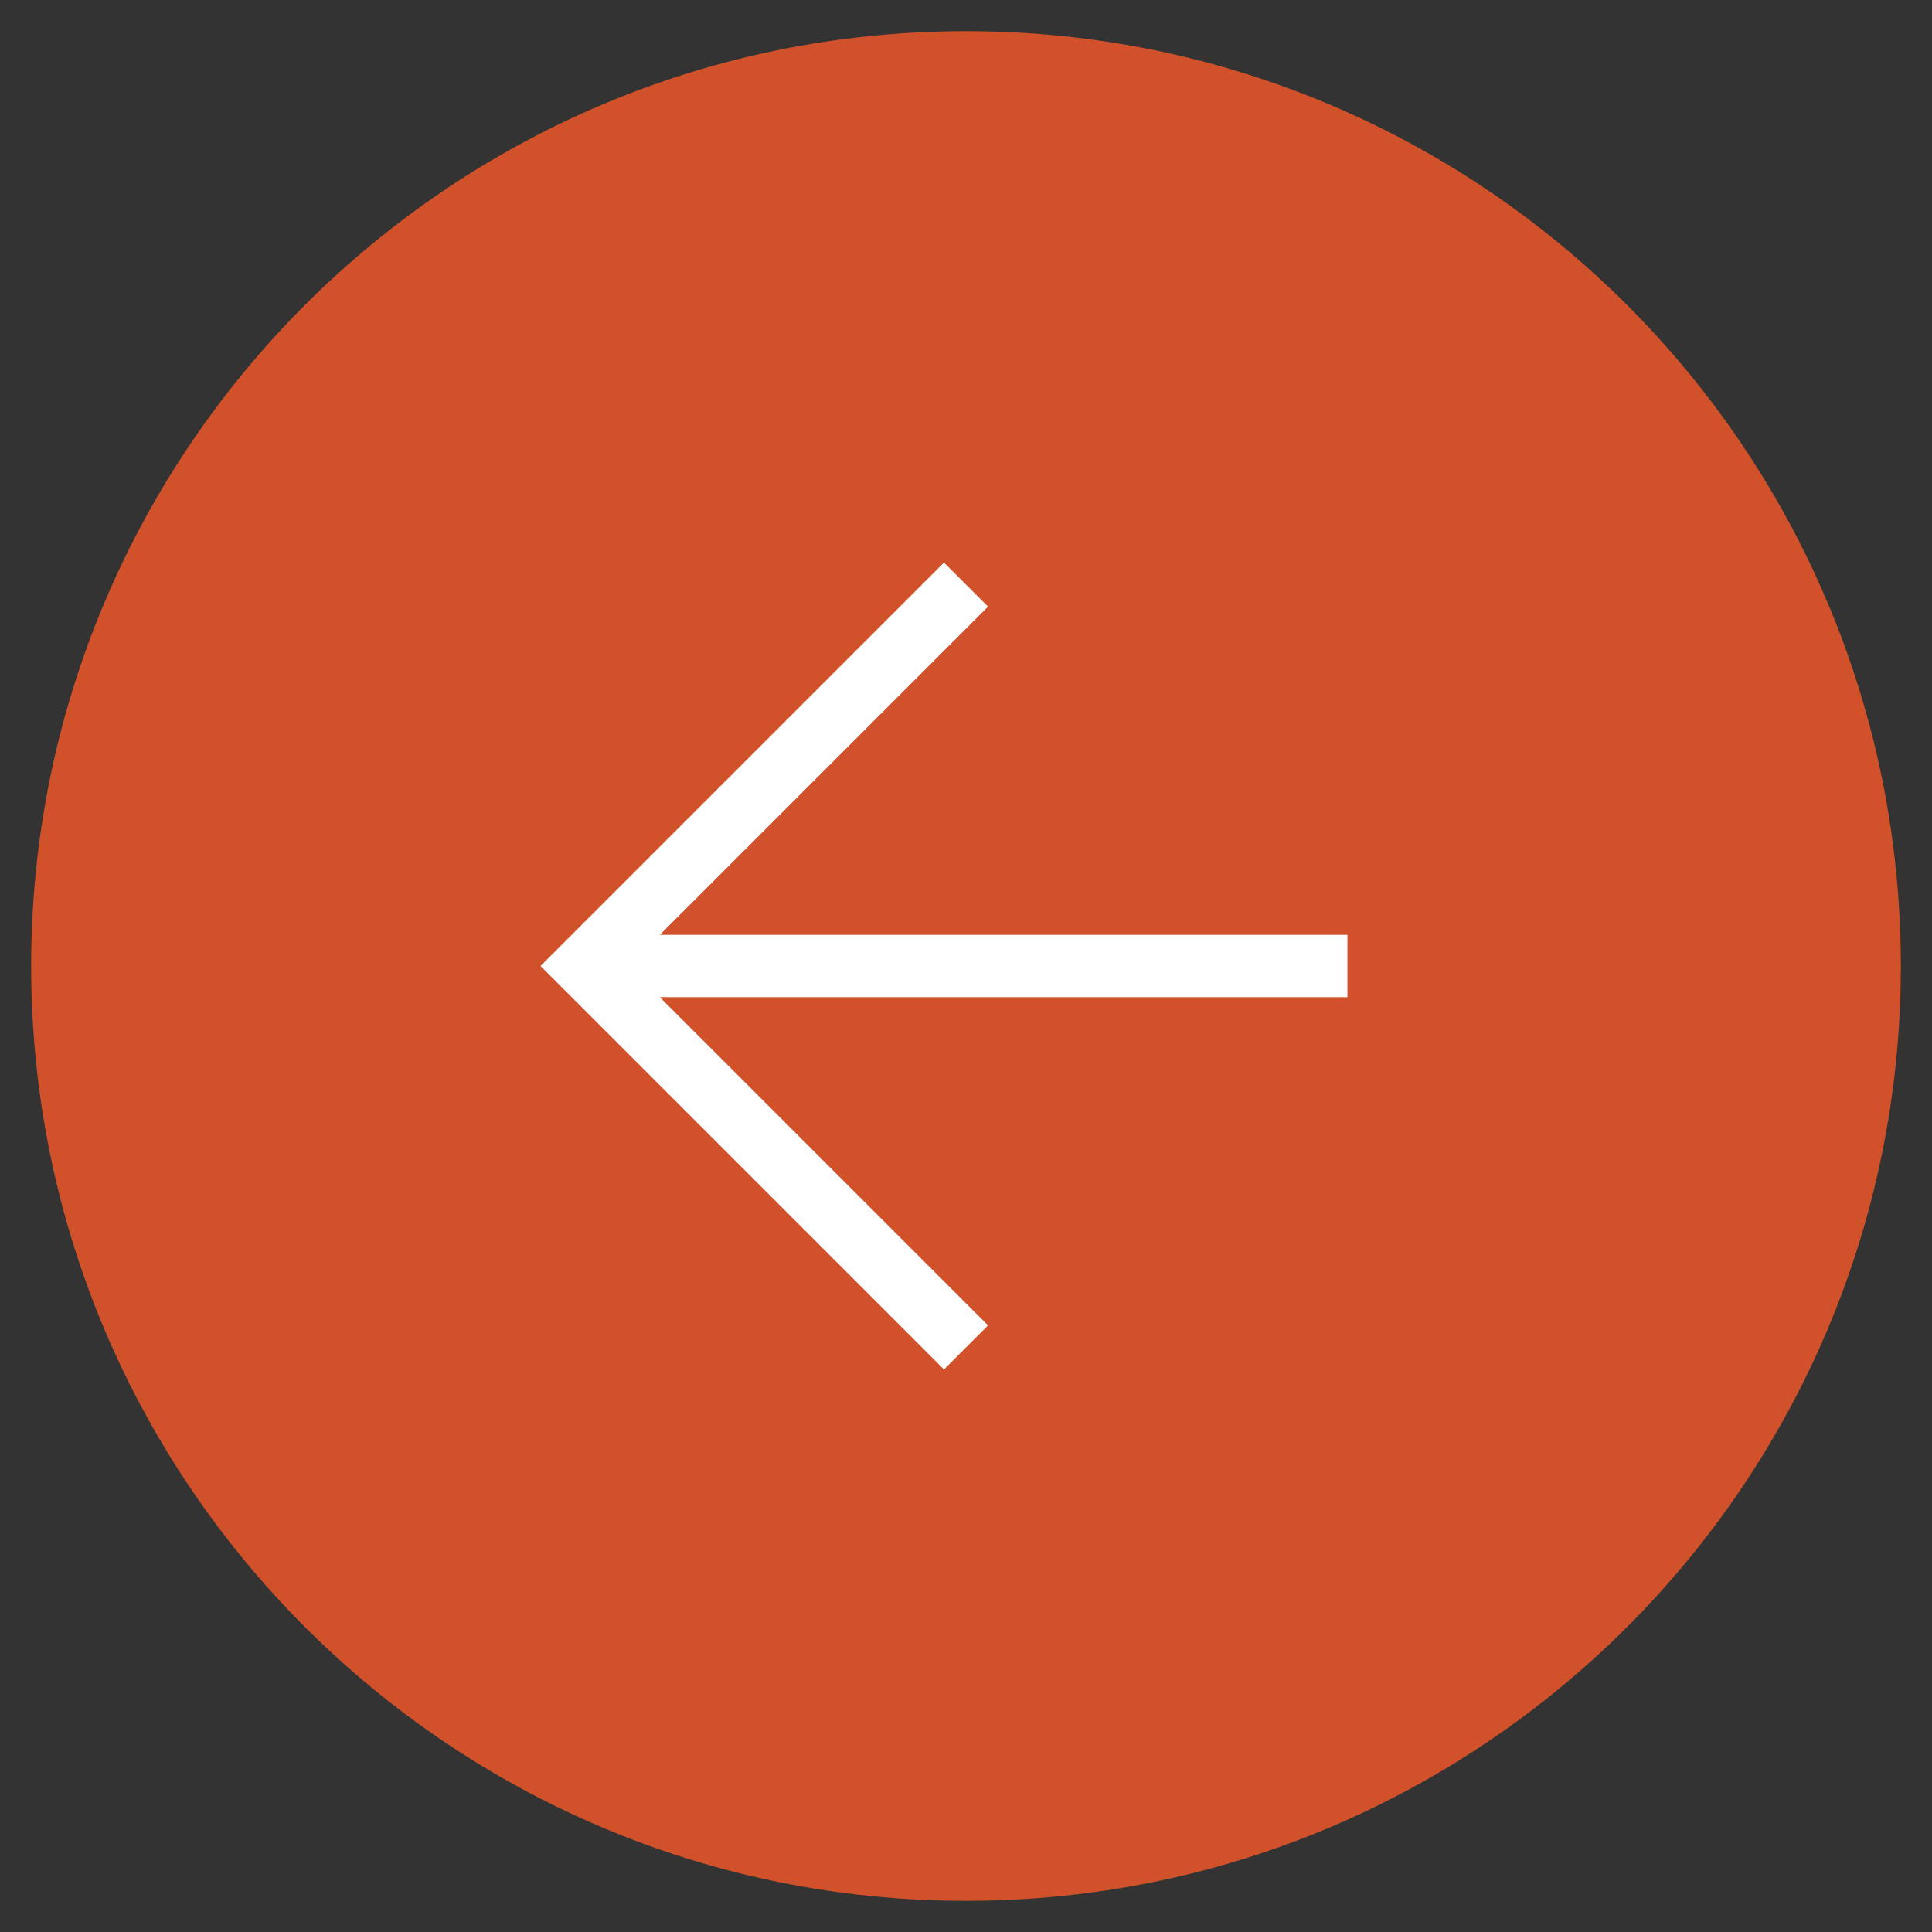 <svg width="62" height="62" viewBox="0 0 62 62" fill="none" xmlns="http://www.w3.org/2000/svg">
<rect x="0" y="0" width="62" height="62" fill="#333333" stroke="none"/>
<path d="M31 61C47.569 61 61 47.569 61 31C61 14.431 47.569 1 31 1C14.431 1 1 14.431 1 31C1 47.569 14.431 61 31 61Z" fill="#D1522A"/>
<path d="M31 18.76L18.76 31L31 43.24" stroke="white" stroke-width="2"/>
<path d="M18.76 31H43.24" stroke="white" stroke-width="2"/>
</svg>
